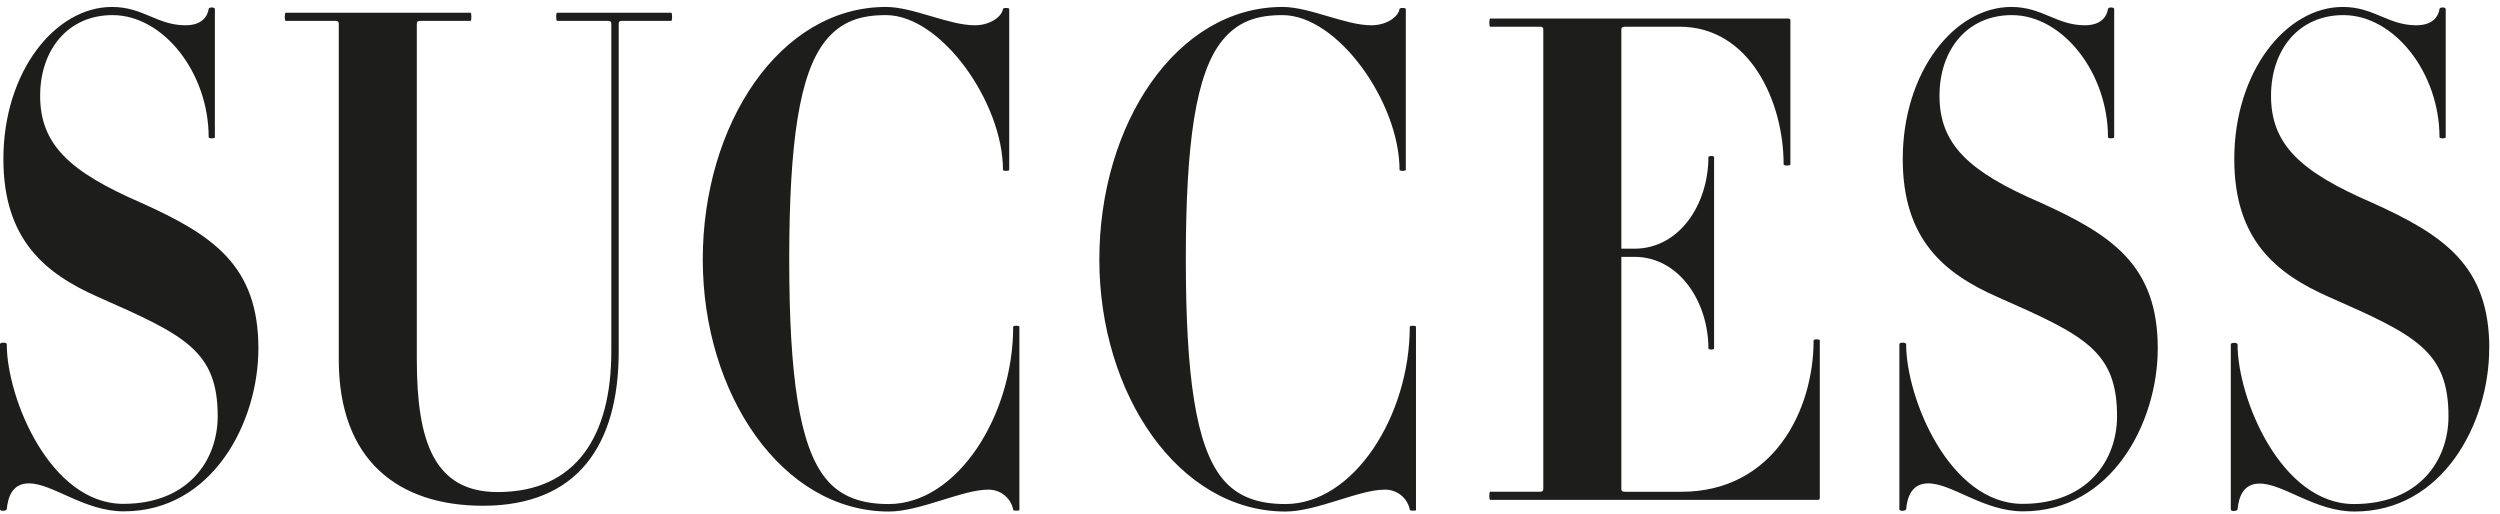 <svg xmlns="http://www.w3.org/2000/svg" width="180" height="37" viewBox="0 0 180 37" fill="none">
    <g clip-path="url(#clip0_255_19794)">
        <path d="M131.025 35.847V24.507C131.025 24.407 130.579 24.407 130.579 24.507C130.579 29.542 127.689 35.408 121.053 35.408H117.022C116.819 35.408 116.737 35.359 116.737 35.212V18.493H117.671C120.929 18.493 123.005 21.768 123.005 25.091C123.005 25.191 123.414 25.191 123.414 25.091V11.308C123.414 11.208 123.005 11.208 123.005 11.308C123.005 14.679 120.943 17.906 117.671 17.906H116.737V2.119C116.737 1.971 116.819 1.923 117.022 1.923H120.929C125.977 1.923 128.421 7.297 128.421 11.844C128.421 11.943 128.909 11.943 128.909 11.844V1.483C128.909 1.431 128.909 1.335 128.747 1.335H107.29C107.211 1.335 107.211 1.923 107.29 1.923H110.874C111.036 1.923 111.118 1.971 111.118 2.119V35.208C111.118 35.356 111.036 35.404 110.874 35.404H107.29C107.211 35.404 107.211 35.992 107.29 35.992H130.905C130.984 35.992 131.025 35.94 131.025 35.844V35.847ZM179.229 25.088C179.229 19.126 175.971 16.926 170.757 14.579C165.671 12.38 163.514 10.425 163.514 6.902C163.514 3.579 165.508 1.088 168.723 1.088C172.387 1.088 175.644 5.242 175.644 9.885C175.644 9.985 176.091 9.985 176.091 9.885V0.648C176.091 0.5 175.644 0.5 175.644 0.648C175.566 1.184 175.157 1.82 173.974 1.82C171.94 1.82 170.922 0.5 168.681 0.5C164.607 0.5 160.868 5.143 160.868 11.449C160.868 17.266 163.878 19.696 167.664 21.373C173.885 24.112 176.291 25.243 176.291 29.978C176.291 33.153 174.174 36.291 169.489 36.291C164.239 36.291 161.105 28.706 161.105 24.796C161.105 24.648 160.617 24.648 160.617 24.796V36.682C160.617 36.83 161.022 36.83 161.105 36.682C161.184 35.796 161.51 34.817 162.692 34.817C164.411 34.817 166.682 36.83 169.53 36.83C175.881 36.83 179.222 30.466 179.222 25.088H179.229ZM155.359 25.088C155.359 19.126 152.101 16.926 146.892 14.579C141.802 12.38 139.644 10.425 139.644 6.902C139.644 3.579 141.637 1.088 144.854 1.088C148.517 1.088 151.775 5.242 151.775 9.885C151.775 9.985 152.222 9.985 152.222 9.885V0.648C152.222 0.5 151.775 0.5 151.775 0.648C151.692 1.184 151.287 1.82 150.105 1.82C148.07 1.82 147.053 0.5 144.812 0.5C140.744 0.5 136.998 5.143 136.998 11.449C136.998 17.266 140.008 19.696 143.795 21.373C150.026 24.122 152.428 25.236 152.428 29.964C152.428 33.139 150.307 36.277 145.627 36.277C140.376 36.277 137.242 28.693 137.242 24.782C137.242 24.634 136.754 24.634 136.754 24.782V36.669C136.754 36.817 137.16 36.817 137.242 36.669C137.321 35.782 137.647 34.803 138.83 34.803C140.548 34.803 142.819 36.817 145.668 36.817C152.019 36.817 155.359 30.452 155.359 25.074V25.088ZM18.605 25.088C18.605 19.126 15.347 16.926 10.138 14.589C5.048 12.38 2.89 10.425 2.89 6.902C2.89 3.593 4.887 1.088 8.1 1.088C11.767 1.088 15.024 5.242 15.024 9.885C15.024 9.985 15.471 9.985 15.471 9.885V0.648C15.471 0.5 15.024 0.5 15.024 0.648C14.942 1.187 14.533 1.82 13.354 1.82C11.316 1.82 10.309 0.5 8.062 0.5C3.99 0.5 0.244 5.143 0.244 11.449C0.244 17.266 3.258 19.696 7.041 21.373C13.272 24.122 15.674 25.236 15.674 29.964C15.674 33.139 13.557 36.277 8.876 36.277C3.622 36.277 0.488 28.693 0.488 24.782C0.488 24.634 0 24.634 0 24.782V36.669C0 36.817 0.406 36.817 0.488 36.669C0.57 35.782 0.893 34.803 2.076 34.803C3.794 34.803 6.065 36.817 8.918 36.817C15.268 36.817 18.605 30.452 18.605 25.074V25.088ZM48.33 1.503C48.413 1.503 48.413 0.916 48.33 0.916H40.107C40.024 0.916 40.024 1.503 40.107 1.503H43.77C43.935 1.503 44.014 1.552 44.014 1.699V25.308C44.014 31.322 41.533 35.428 35.832 35.428C31.272 35.428 30.011 31.81 30.011 25.895V1.699C30.011 1.552 30.093 1.503 30.296 1.503H33.88C33.959 1.503 33.959 0.916 33.88 0.916H20.567C20.485 0.916 20.485 1.503 20.567 1.503H24.148C24.313 1.503 24.392 1.552 24.392 1.699V25.895C24.392 33.177 28.708 36.414 34.773 36.414C41.574 36.414 44.547 32.054 44.547 25.308V1.699C44.547 1.552 44.626 1.503 44.75 1.503H48.33ZM73.396 36.731V23.524C73.396 23.428 72.949 23.428 72.949 23.524C72.949 29.93 68.918 36.291 63.99 36.291C62.159 36.291 60.554 35.844 59.43 34.425C57.561 32.081 56.825 27.143 56.825 18.686C56.825 10.229 57.561 5.284 59.43 2.943C60.571 1.528 61.956 1.088 63.788 1.088C67.777 1.088 72.214 7.394 72.214 12.232C72.214 12.328 72.664 12.328 72.664 12.232V0.648C72.664 0.548 72.214 0.548 72.214 0.648C72.135 1.184 71.32 1.82 70.179 1.82C68.306 1.82 65.743 0.5 63.788 0.5C56.135 0.5 50.599 8.957 50.599 18.686C50.599 28.363 56.296 36.83 64.001 36.83C66.241 36.83 69.293 35.256 71.124 35.256C71.556 35.24 71.98 35.38 72.317 35.651C72.654 35.922 72.882 36.305 72.959 36.731C73.001 36.779 73.406 36.779 73.406 36.731H73.396ZM101.95 36.731V23.524C101.95 23.428 101.503 23.428 101.503 23.524C101.503 29.93 97.472 36.291 92.544 36.291C90.712 36.291 89.125 35.844 87.984 34.425C86.111 32.081 85.379 27.143 85.379 18.686C85.379 10.229 86.111 5.284 87.984 2.943C89.125 1.528 90.51 1.088 92.341 1.088C96.331 1.088 100.767 7.394 100.767 12.232C100.767 12.328 101.218 12.328 101.218 12.232V0.648C101.218 0.548 100.767 0.548 100.767 0.648C100.688 1.184 99.874 1.82 98.733 1.82C96.86 1.82 94.297 0.5 92.341 0.5C84.688 0.5 79.152 8.957 79.152 18.686C79.152 28.363 84.85 36.83 92.554 36.83C94.795 36.83 97.846 35.256 99.678 35.256C100.11 35.24 100.533 35.38 100.871 35.651C101.208 35.922 101.436 36.305 101.513 36.731C101.551 36.779 101.96 36.779 101.96 36.731H101.95Z"
              fill="#1D1D1B"/>
    </g>
</svg>
